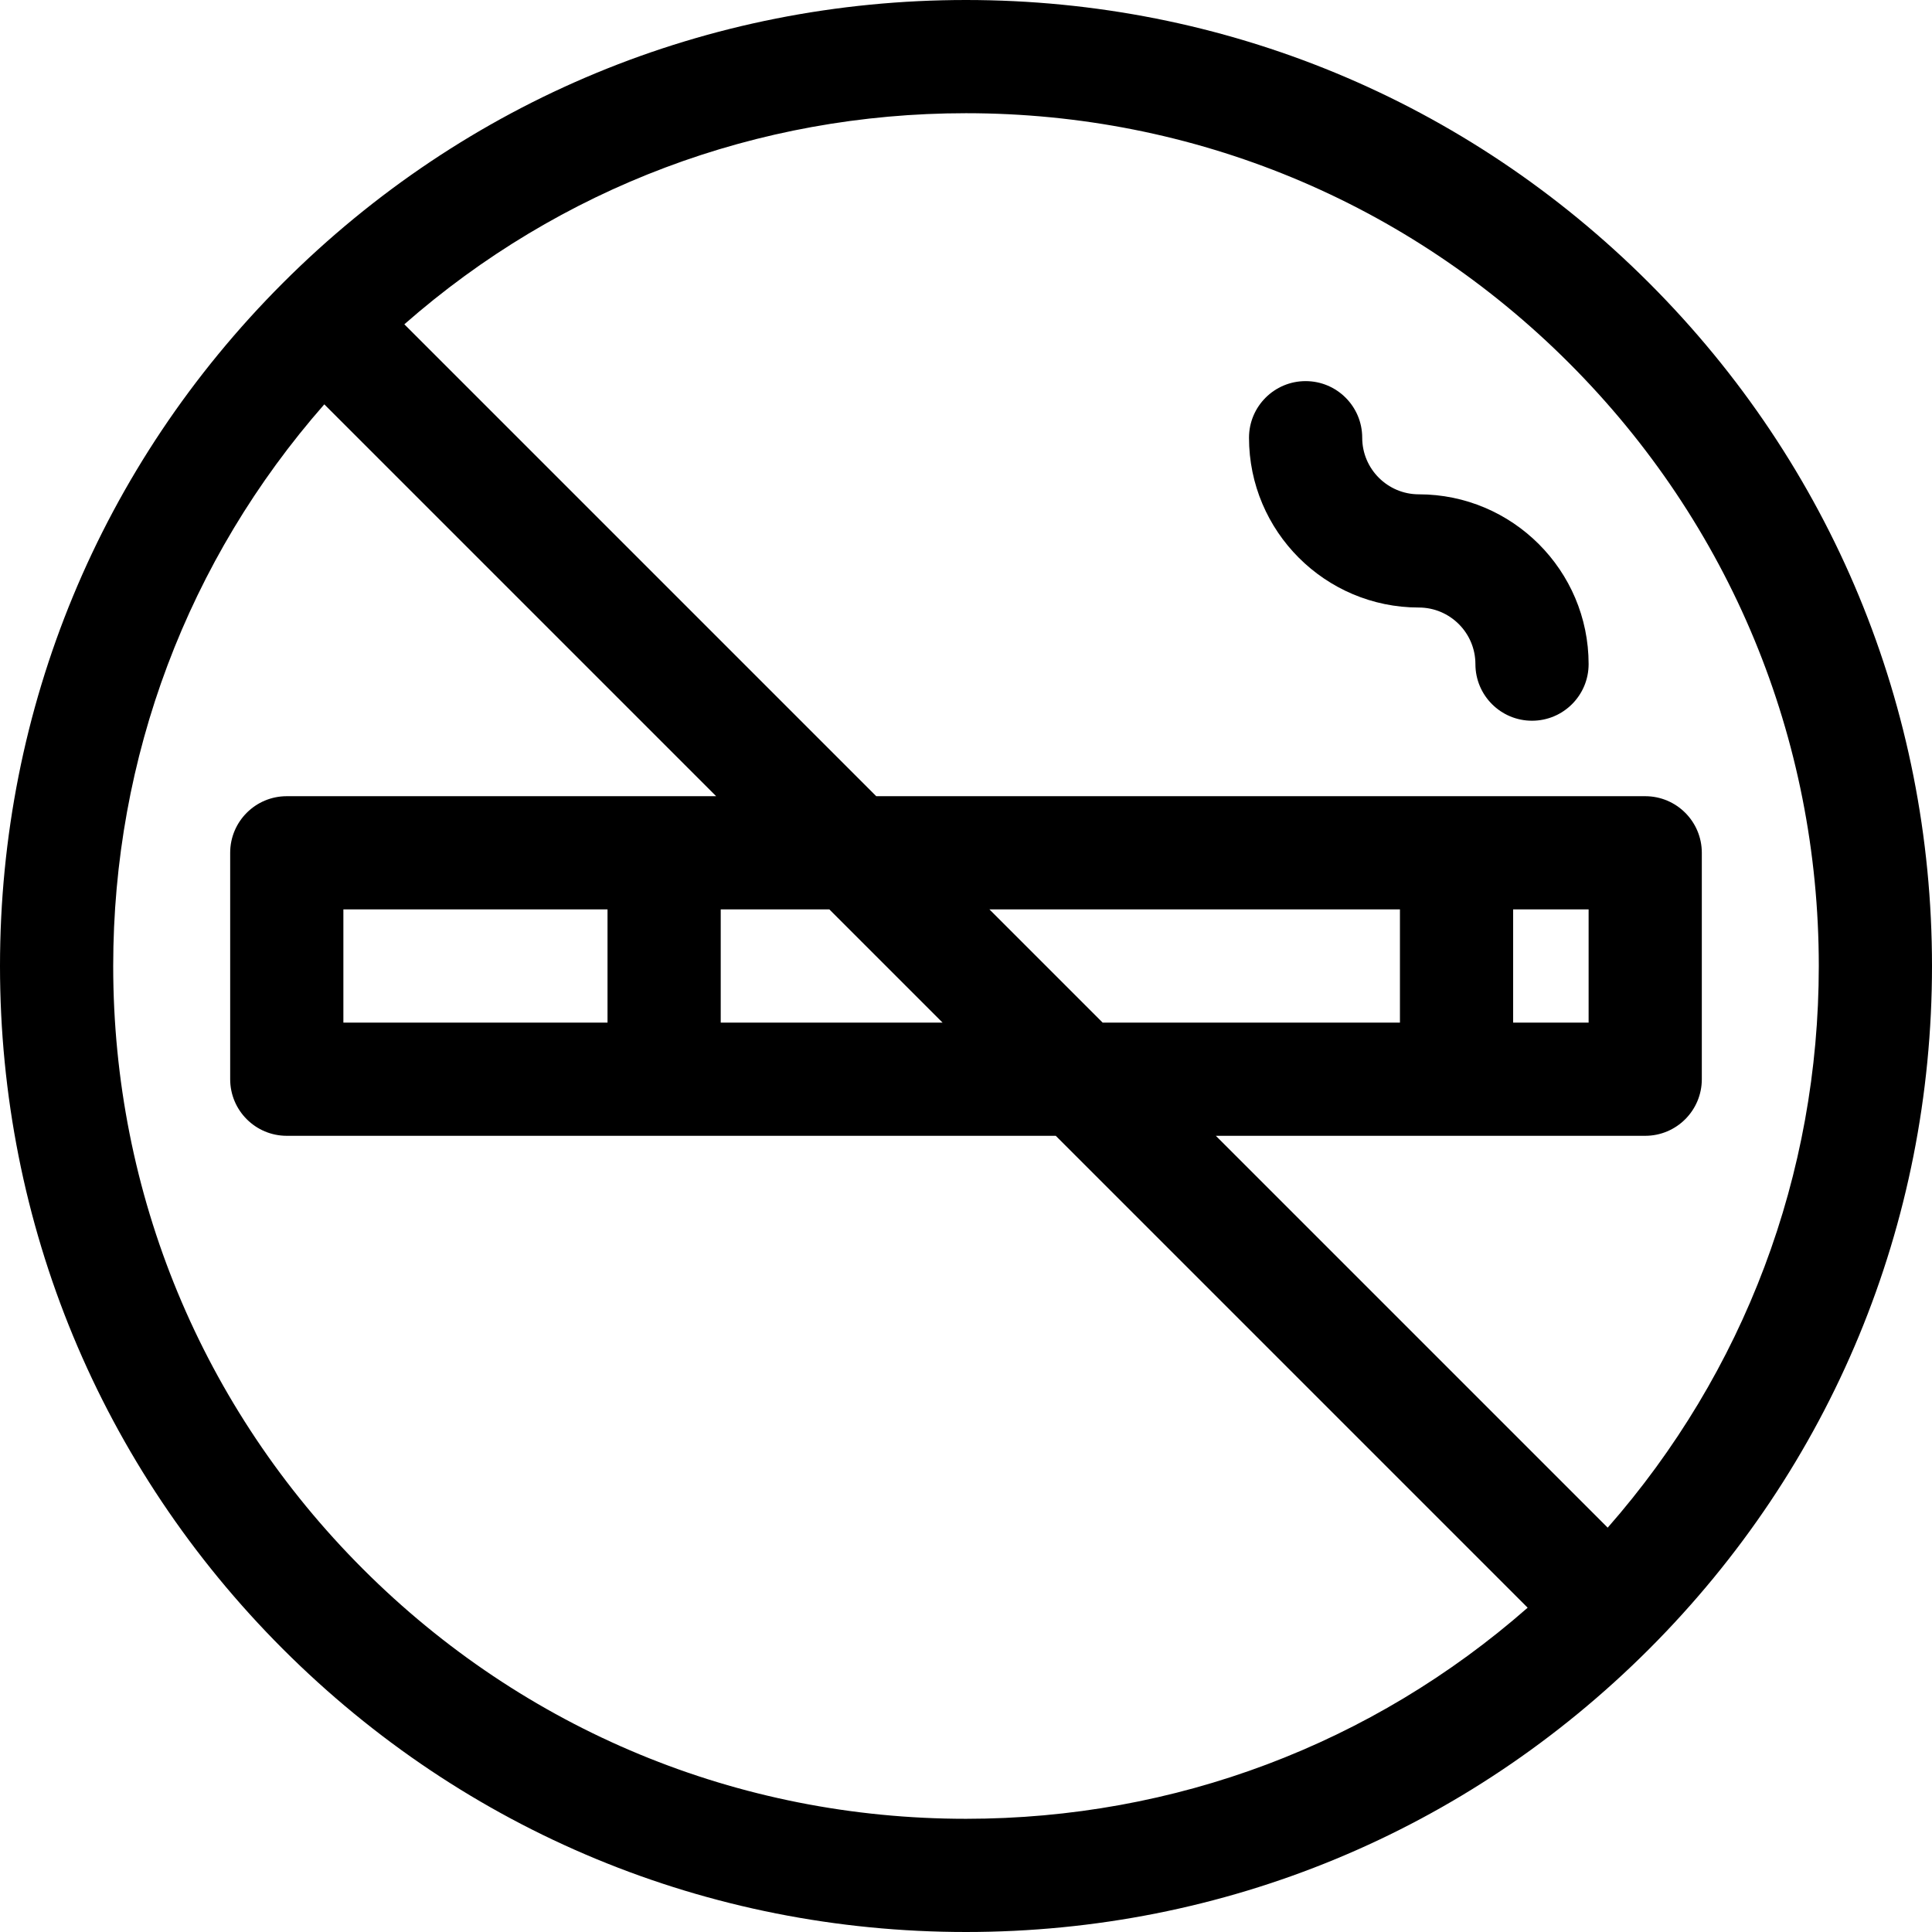 <svg id="Capa_1" enable-background="new 0 0 512 512" height="512" viewBox="0 0 512 512" width="512" xmlns="http://www.w3.org/2000/svg"><g><path d="m437.02 74.98c-48.353-48.351-112.64-74.98-181.02-74.98s-132.667 26.629-181.02 74.98c-48.351 48.353-74.98 112.64-74.98 181.02s26.629 132.667 74.98 181.02c48.353 48.351 112.64 74.98 181.02 74.98s132.667-26.629 181.02-74.98c48.351-48.353 74.98-112.64 74.98-181.02s-26.629-132.667-74.98-181.02zm-21.214 21.214c42.686 42.686 66.194 99.439 66.194 159.806 0 55.339-19.768 107.633-55.943 148.845l-103.844-103.845h113.787c8.284 0 15-6.716 15-15v-60c0-8.284-6.716-15-15-15h-203.787l-125.057-125.058c41.212-36.174 93.505-55.942 148.844-55.942 60.367 0 117.12 23.508 159.806 66.194zm-324.806 174.806v-30h70v30zm100-30h28.787l30 30h-58.787zm71.213 0h108.787v30h-78.787zm158.787 0v30h-20v-30zm-324.806 174.806c-42.686-42.686-66.194-99.439-66.194-159.806 0-55.339 19.768-107.633 55.943-148.845l103.844 103.845h-113.787c-8.284 0-15 6.716-15 15v60c0 8.284 6.716 15 15 15h203.787l125.057 125.058c-41.212 36.174-93.505 55.942-148.844 55.942-60.367 0-117.12-23.508-159.806-66.194z"/><path d="m376 161c8.271 0 15 6.729 15 15 0 8.284 6.716 15 15 15s15-6.716 15-15c0-24.813-20.187-45-45-45-8.271 0-15-6.729-15-15 0-8.284-6.716-15-15-15s-15 6.716-15 15c0 24.813 20.187 45 45 45z"/></g></svg>